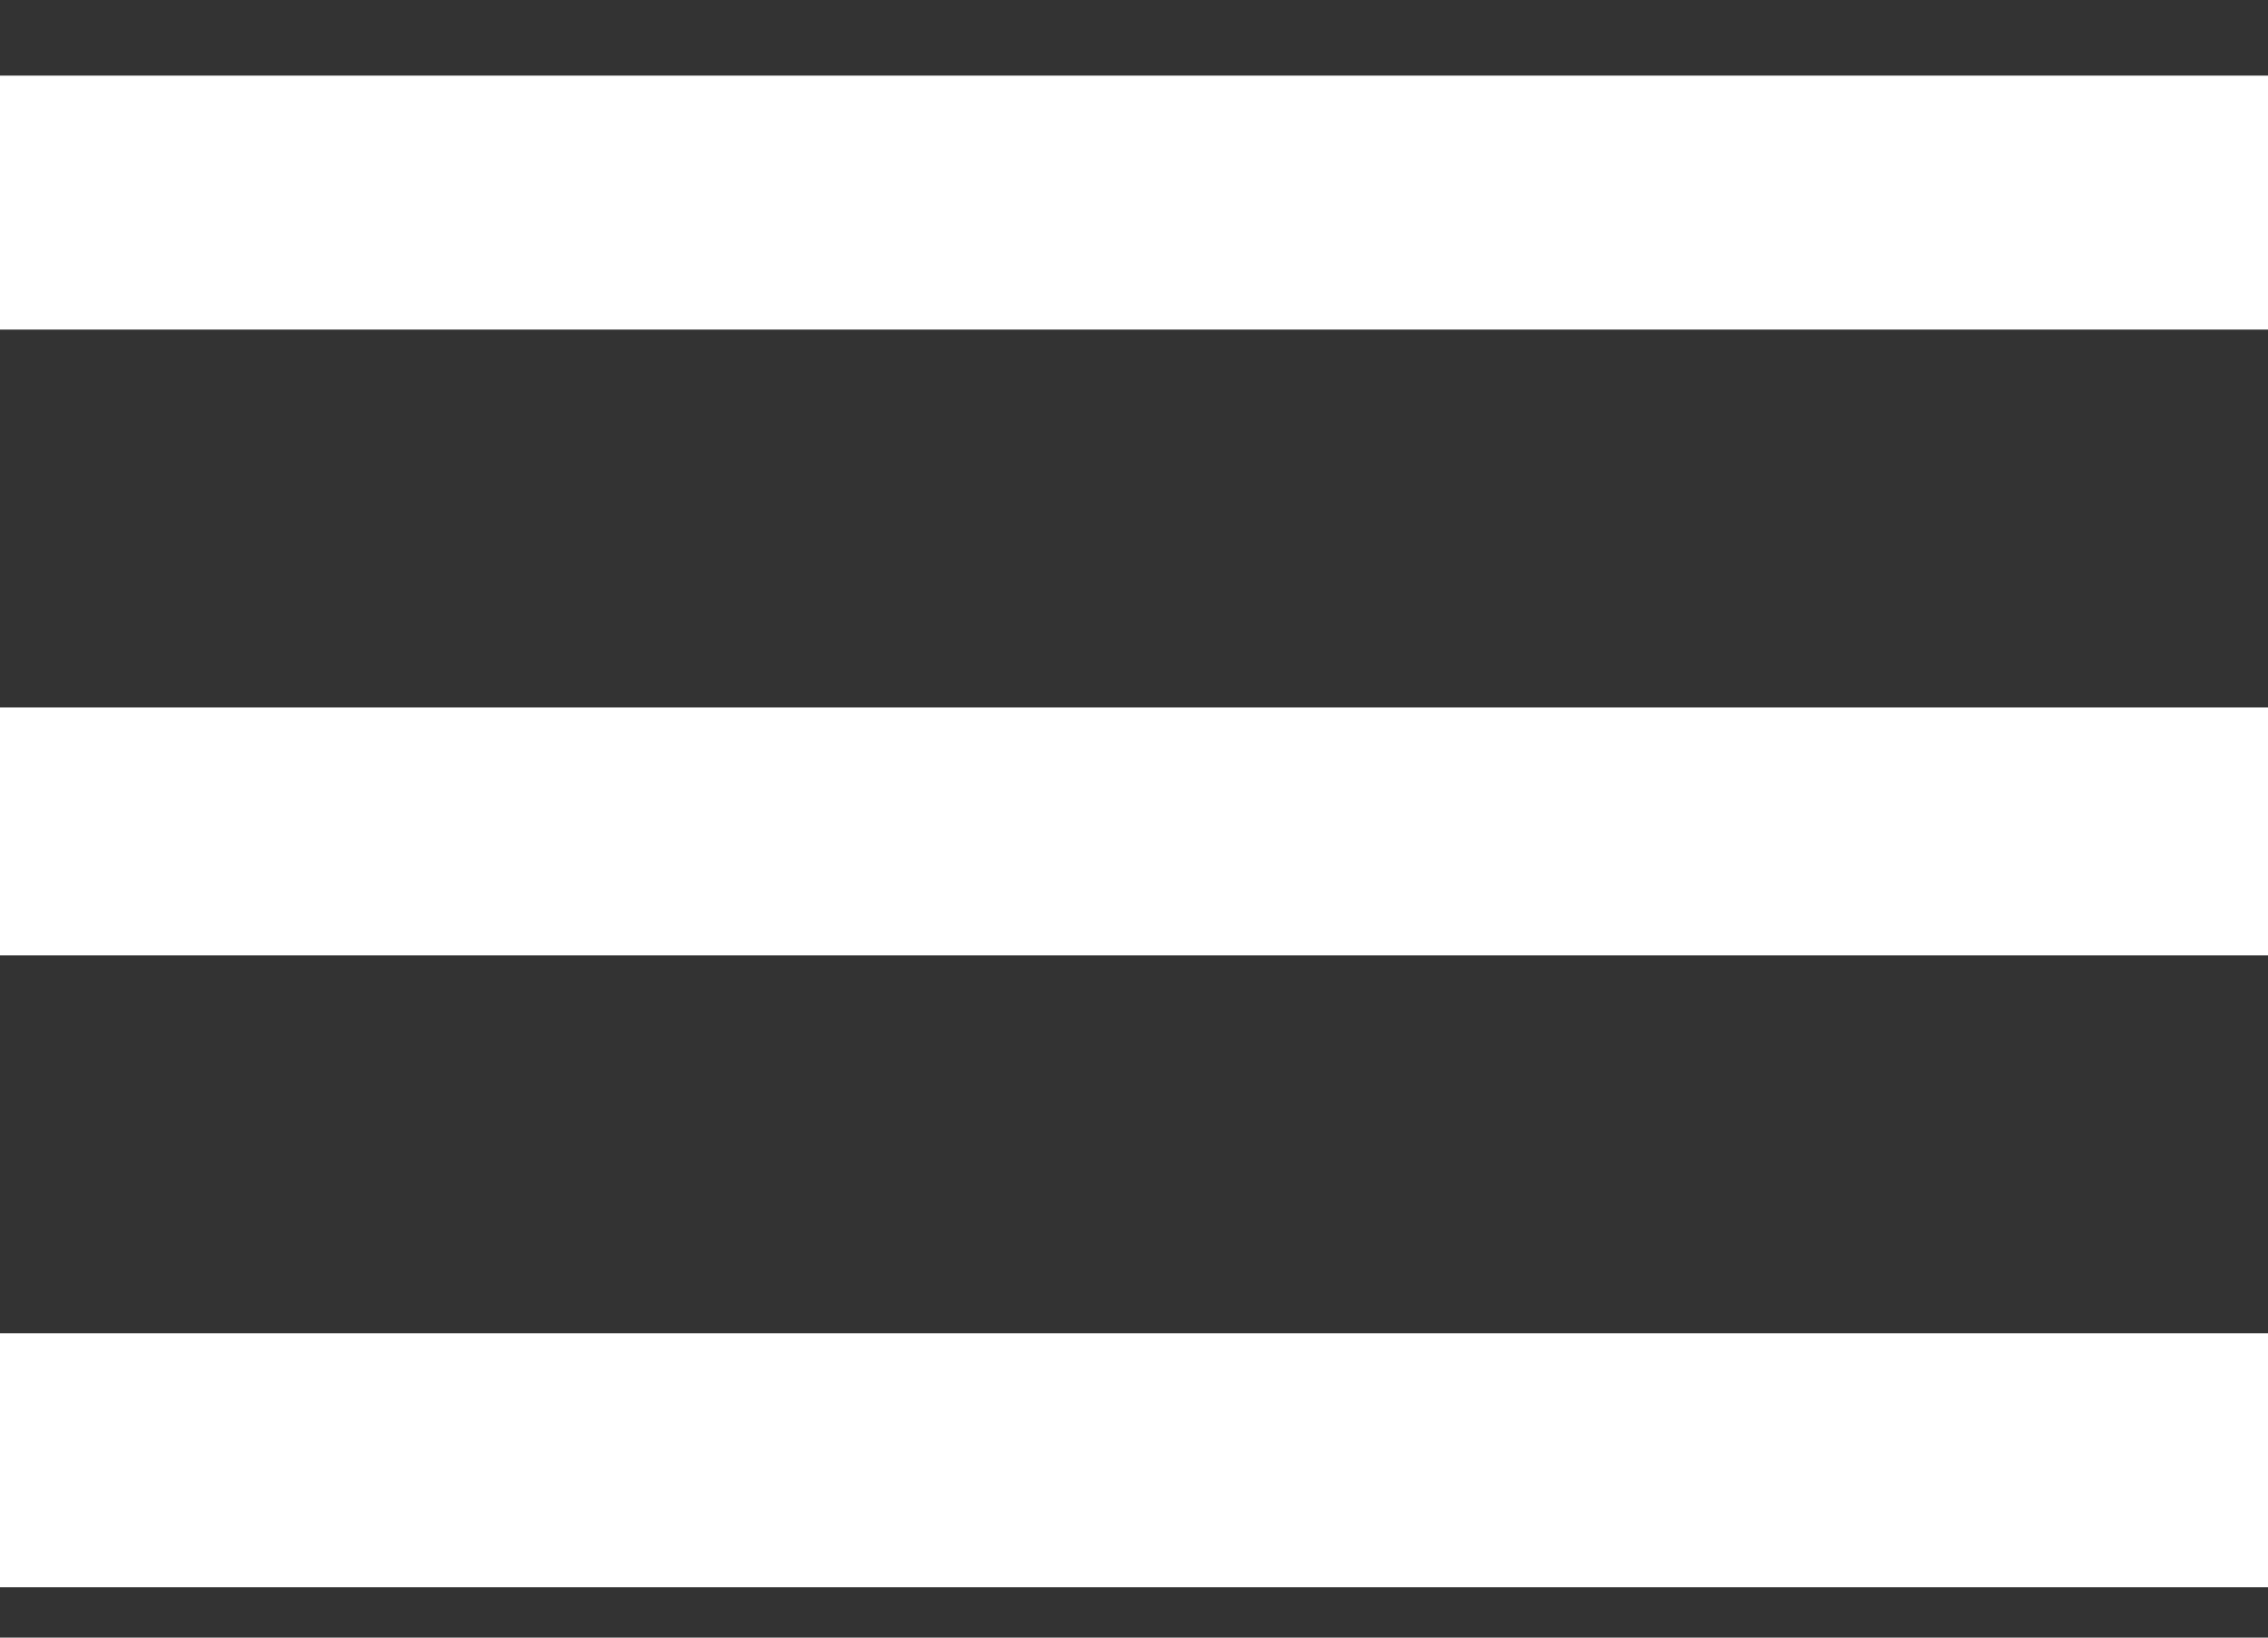 <?xml version="1.0" encoding="UTF-8"?> <svg xmlns="http://www.w3.org/2000/svg" xmlns:xlink="http://www.w3.org/1999/xlink" width="18px" height="13px" viewBox="0 0 18 13" version="1.1"><rect x="0" y="0" width="18" height="13" fill="#333333" stroke="none"/><!-- Generator: Sketch 55.2 (78181) - https://sketchapp.com --><title>menu mobile</title><desc>Created with Sketch.</desc><g id="Page-1" stroke="none" stroke-width="1" fill="none" fill-rule="evenodd"><g id="2.-О-нас" transform="translate(-279, -27)" fill="#FFFFFF" fill-rule="nonzero"><path d="M279,27.6 L297,27.6 L297,29.616 L279,29.616 L279,27.6 Z M279,34.584 L279,32.616 L297,32.616 L297,34.584 L279,34.584 Z M279,39.6 L279,37.584 L297,37.584 L297,39.6 L279,39.6 Z" id="menu-mobile"></path></g></g></svg> 